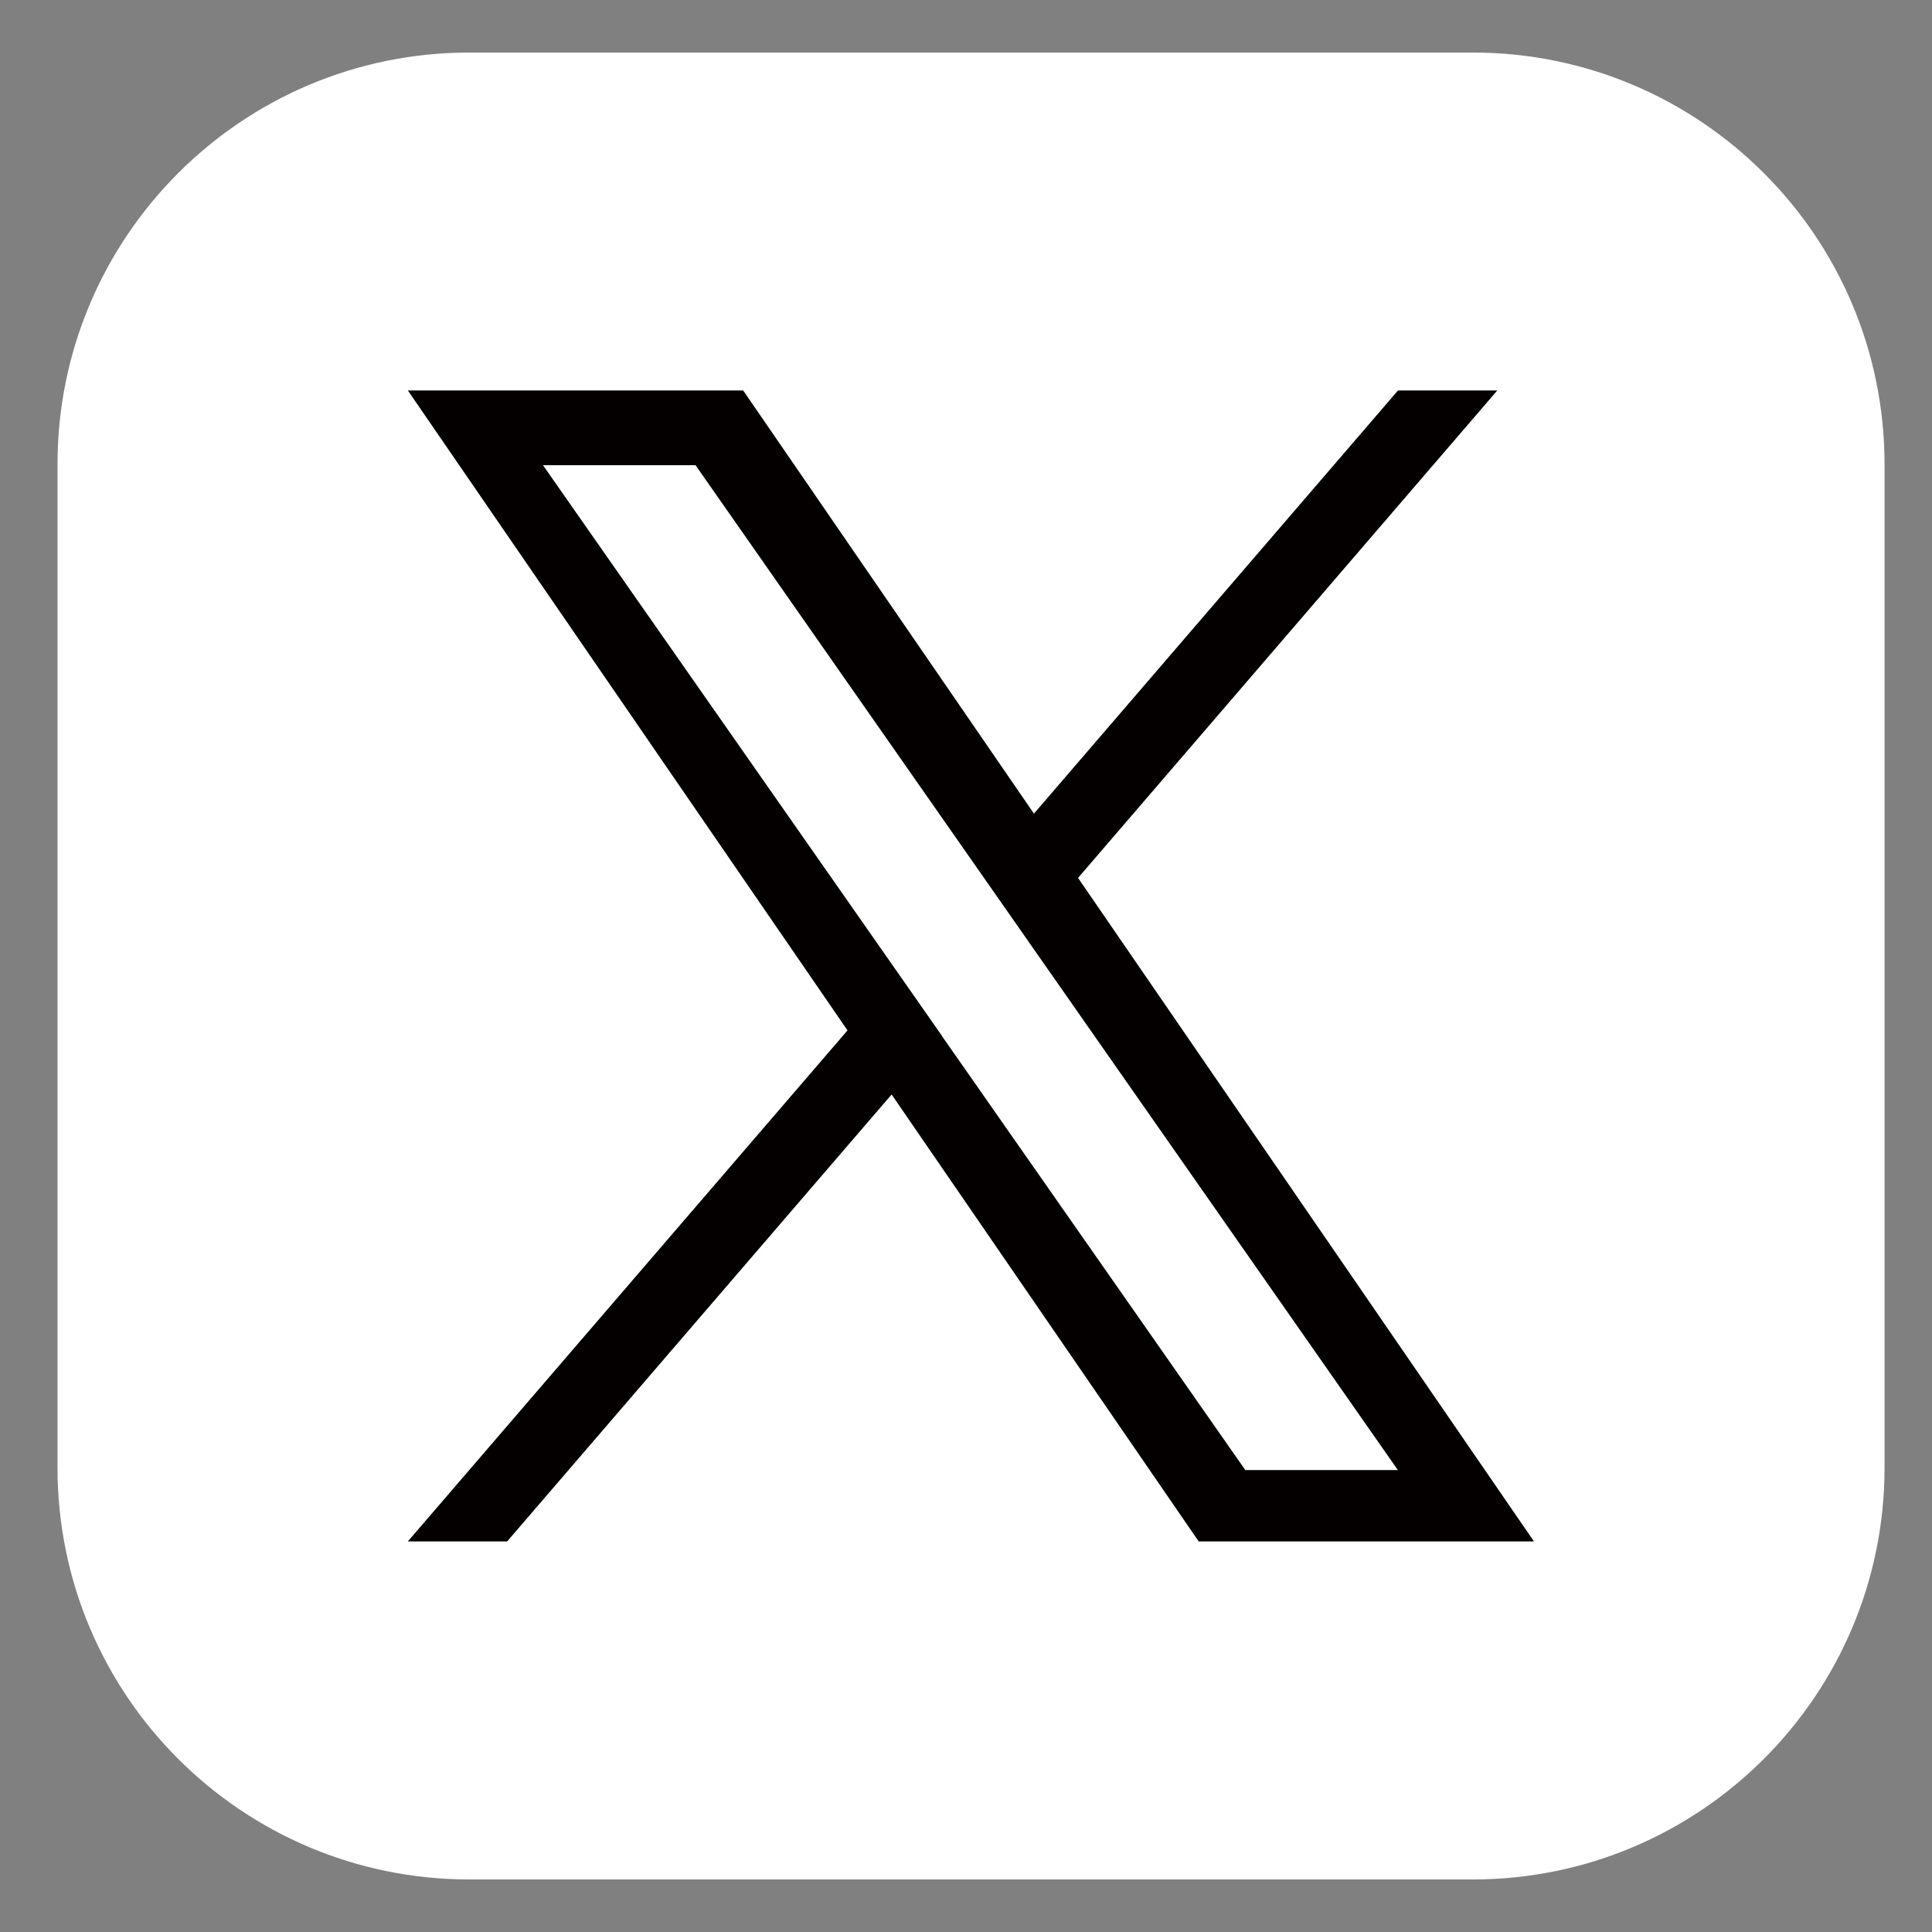 <svg width="30" height="30" viewBox="0 0 30 30" fill="none" xmlns="http://www.w3.org/2000/svg">
<rect x="0" y="0" width="30" height="30" fill="#808080" stroke="none"/>
<path d="M22.868 0.816H7.287C3.756 0.816 0.893 3.679 0.893 7.21V22.79C0.893 26.321 3.756 29.184 7.287 29.184H22.868C26.4 29.184 29.263 26.321 29.263 22.79V7.21C29.263 3.679 26.4 0.816 22.868 0.816Z" fill="white"/>
<path d="M16.741 13.631L23.25 6.063H21.708L16.055 12.634L11.54 6.063H6.333L13.16 16L6.333 23.935H7.875L13.845 16.995L18.613 23.935H23.819L16.739 13.631H16.741ZM14.628 16.087L13.936 15.097L8.431 7.223H10.8L15.241 13.577L15.933 14.567L21.706 22.827H19.337L14.626 16.087H14.628Z" fill="#040000"/>
</svg>
